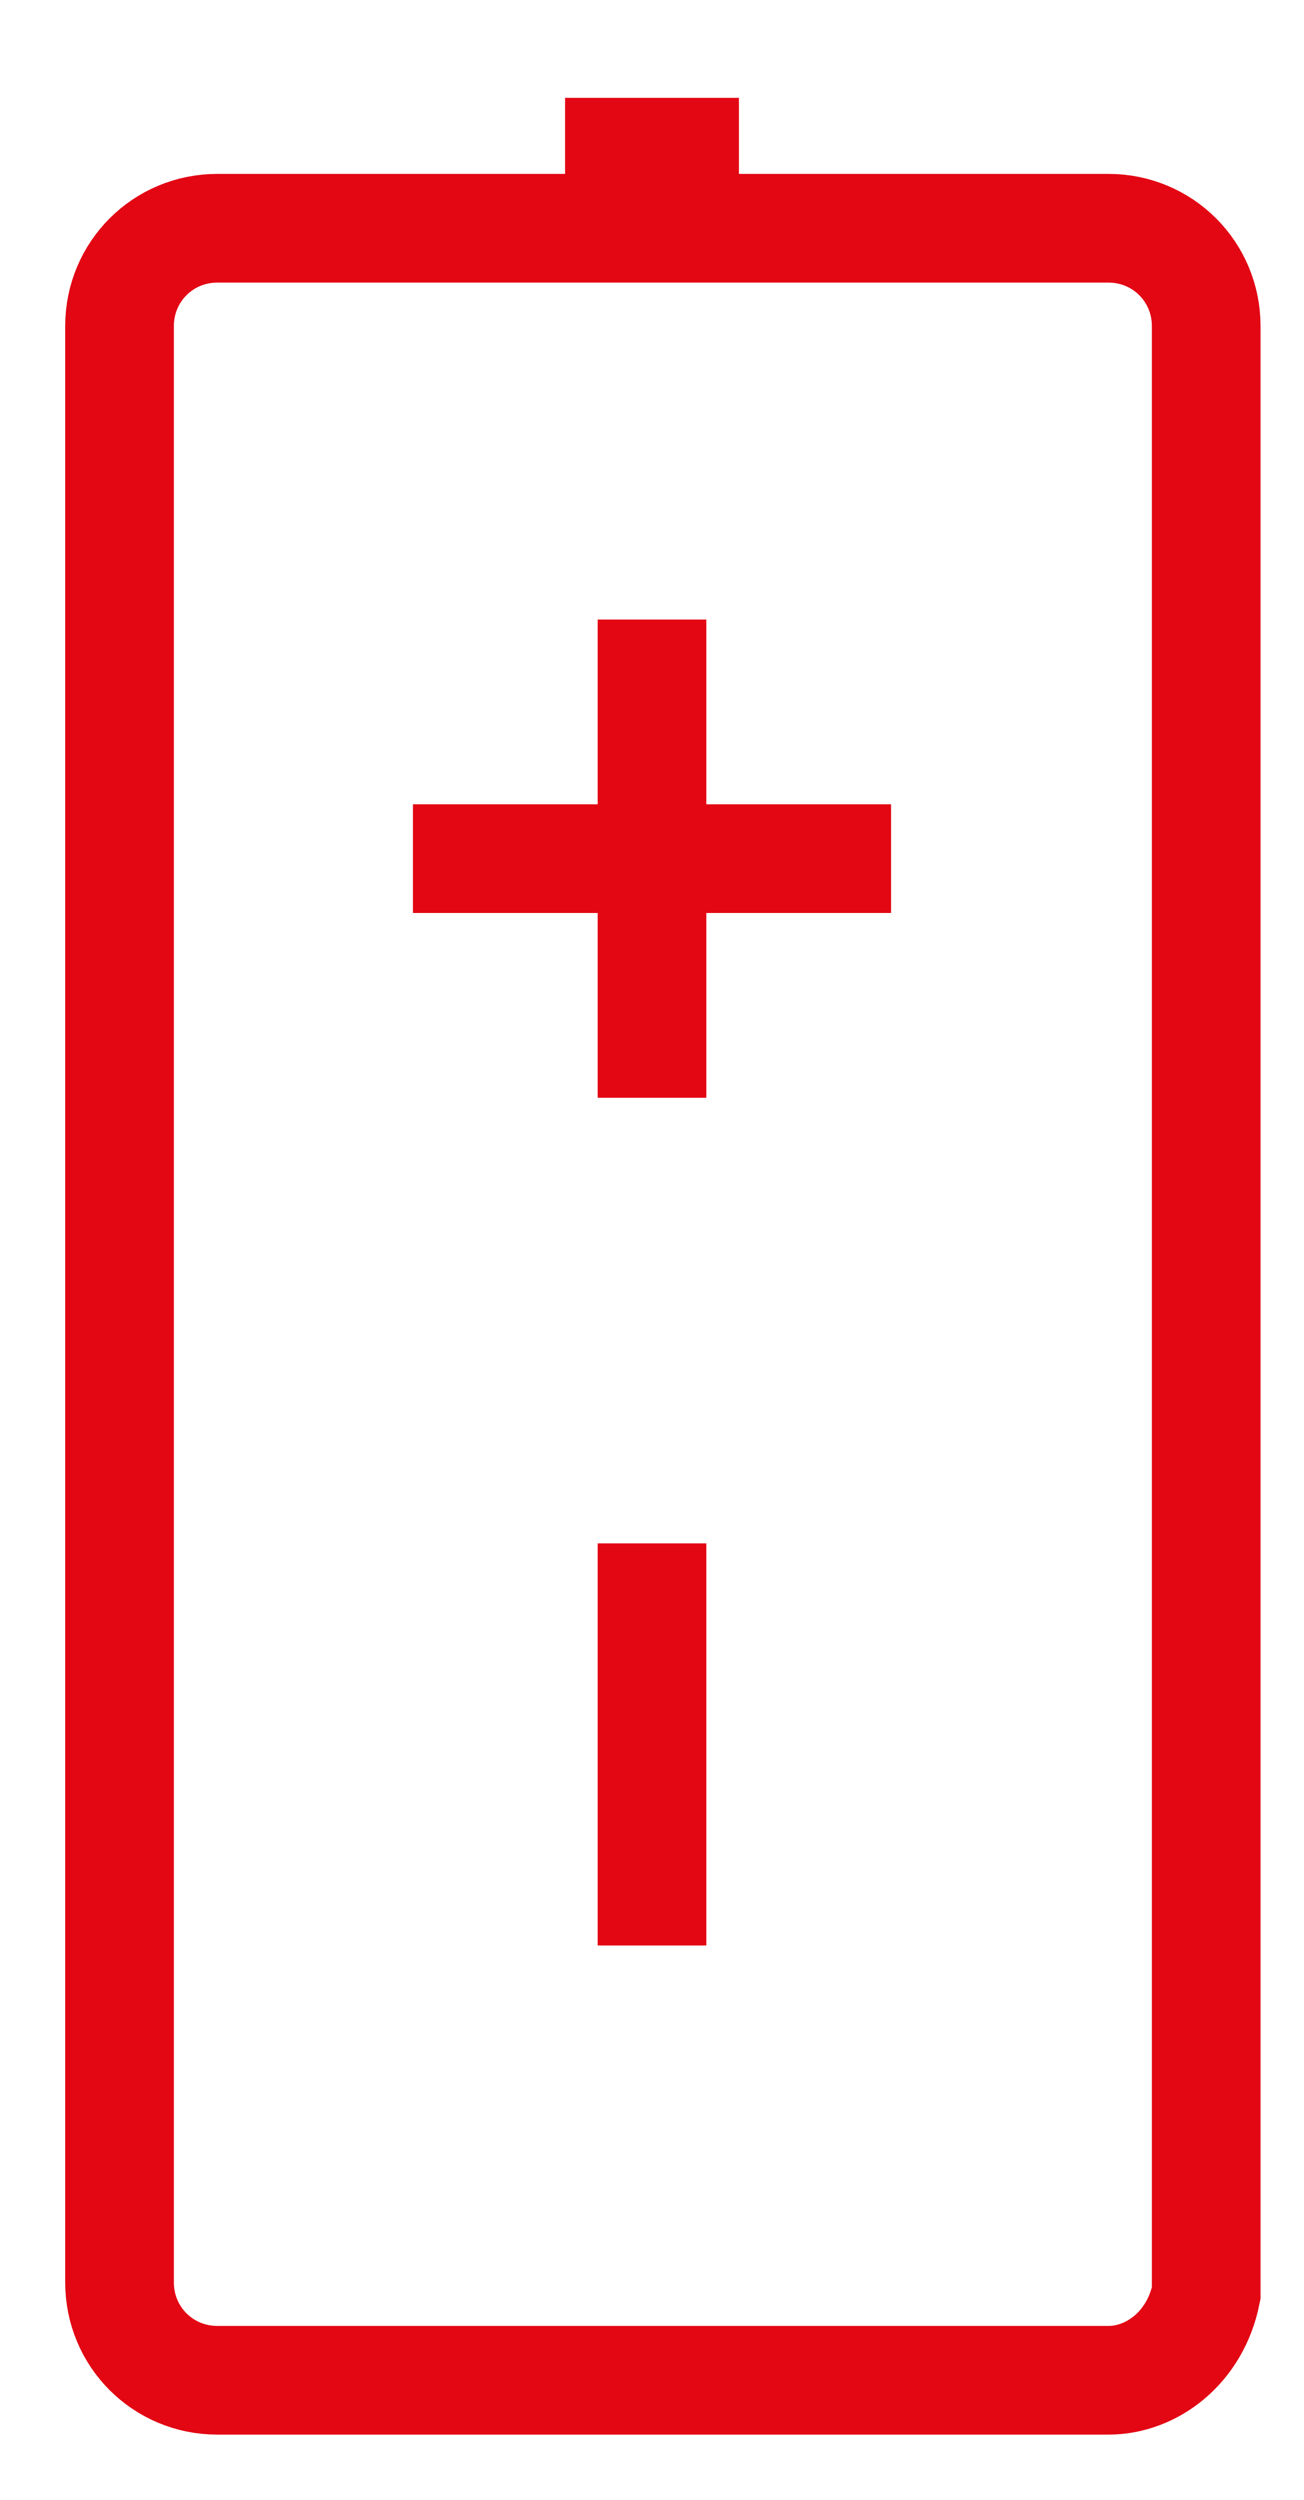 <svg xmlns="http://www.w3.org/2000/svg" width="12" height="23"><title>Lithium-battery-rood_+_-</title><desc>Created with Sketch.</desc><g fill="none"><g stroke="#E30613"><path d="M10.2 21.9H2c-.5 0-.9-.4-.9-.9V3c0-.5.4-.9.9-.9h8.2c.5 0 .9.4.9.9v18.1c-.1.5-.5.8-.9.8zM6 5.7v4.4M6 14.2v3.7M3.8 7.9h4.4M5.2 1.4h1.6"/></g></g></svg>